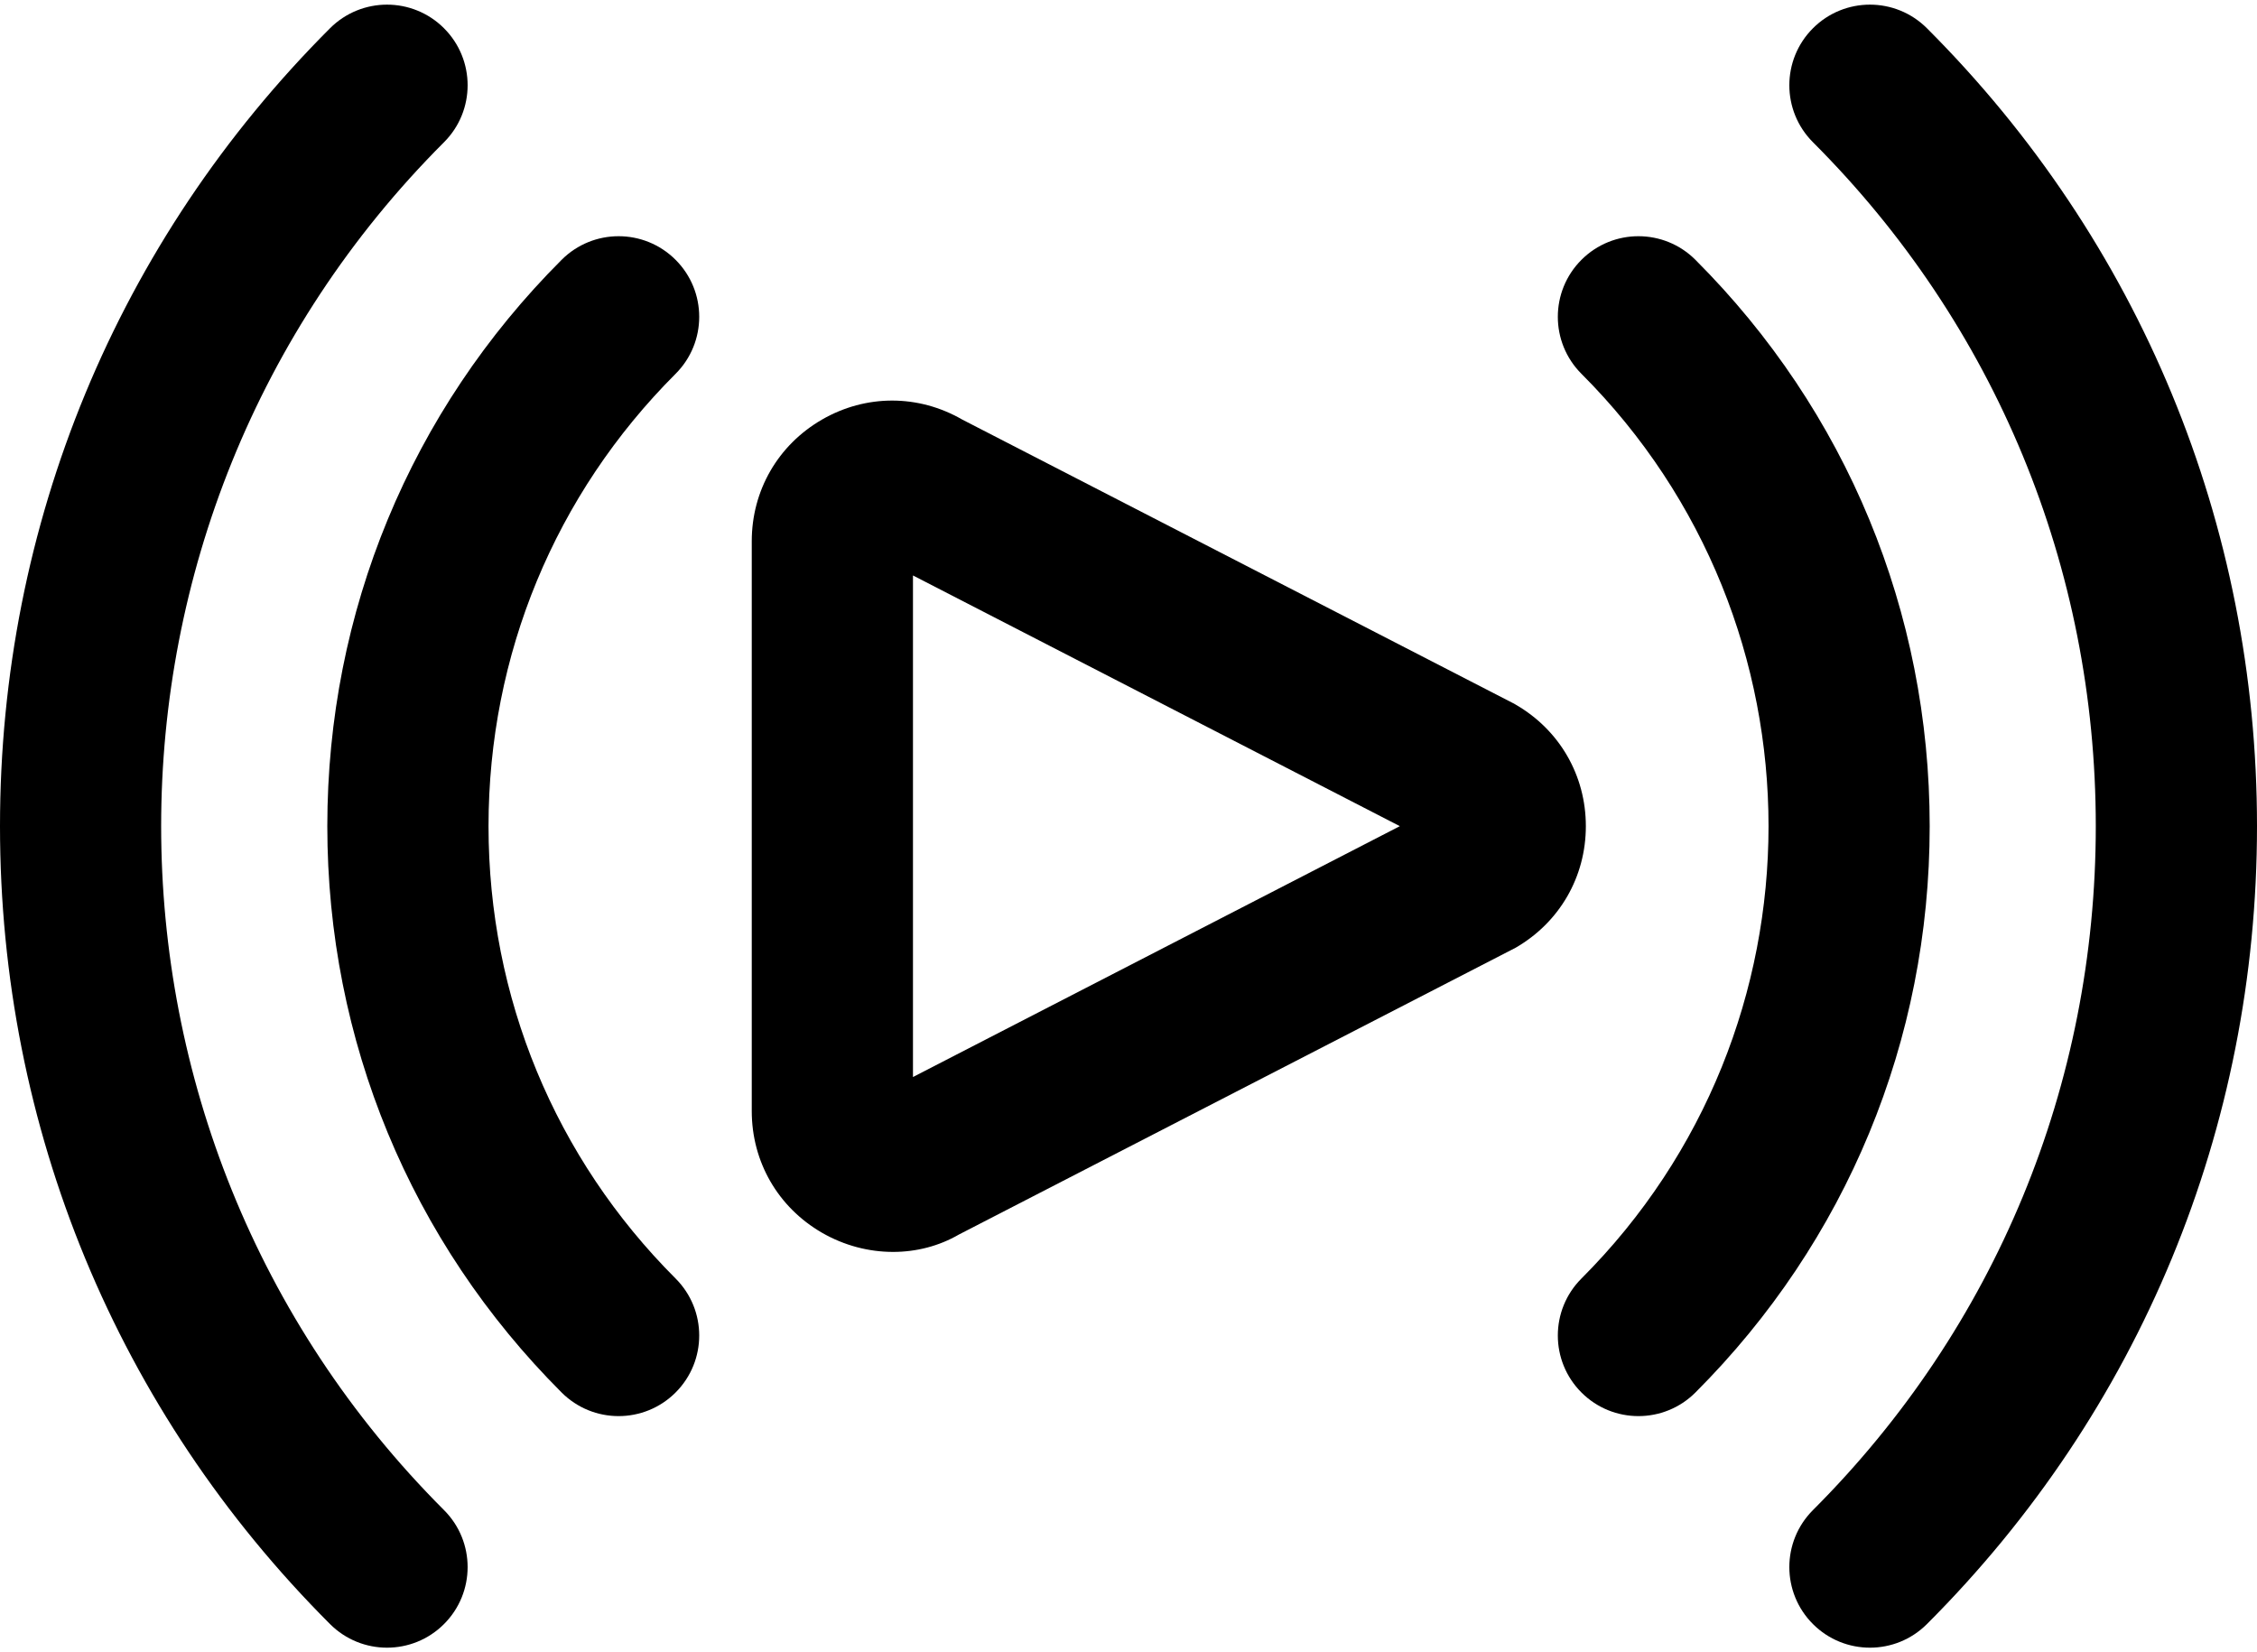 <svg xmlns="http://www.w3.org/2000/svg" width="448" height="328" viewBox="0 0 448 328" fill="none"><path d="M300.859 139.875C300.641 139.734 300.406 139.609 300.172 139.5L191.016 83.297C182.273 78.25 171.867 78.266 163.148 83.297C154.43 88.344 149.219 97.359 149.219 107.438V220.562C149.219 230.641 154.43 239.656 163.148 244.703C167.594 247.266 172.477 248.516 177.266 248.516C181.875 248.516 186.391 247.359 190.344 245.062L300.859 188.125C309.578 183.078 314.781 174.062 314.781 164C314.781 153.938 309.578 144.922 300.859 139.875ZM181.219 114.234L277.859 164L181.219 213.797V114.234Z" fill="url(#paint0_radial_152_27)" style=""></path><path d="M382.484 5.609C376.234 -0.641 366.109 -0.641 359.859 5.609C353.609 11.859 353.609 21.984 359.859 28.234C396.062 64.438 416 112.656 416 164C416 215.344 396.062 263.562 359.859 299.766C353.609 306.016 353.609 316.141 359.859 322.391C362.984 325.516 367.078 327.078 371.172 327.078C375.266 327.078 379.359 325.516 382.484 322.391C424.734 280.156 448 223.906 448 164C448 104.094 424.734 47.844 382.484 5.609Z" fill="url(#paint1_radial_152_27)" style=""></path><path d="M336.531 51.578C330.281 45.328 320.156 45.328 313.906 51.578C307.656 57.828 307.656 67.953 313.906 74.203C363.422 123.719 363.422 204.281 313.906 253.797C307.656 260.047 307.656 270.172 313.906 276.422C317.031 279.547 321.125 281.109 325.219 281.109C329.312 281.109 333.406 279.547 336.531 276.422C366.516 246.438 383.031 206.516 383.031 164C383.031 121.484 366.516 81.562 336.531 51.578Z" fill="url(#paint2_radial_152_27)" style=""></path><path d="M88.133 28.234C94.383 21.984 94.383 11.859 88.133 5.609C81.883 -0.641 71.758 -0.641 65.508 5.609C23.266 47.844 0 104.109 0 164C0 223.891 23.266 280.156 65.508 322.391C68.633 325.516 72.727 327.078 76.82 327.078C80.914 327.078 85.008 325.516 88.133 322.391C94.383 316.141 94.383 306.016 88.133 299.766C13.273 224.906 13.273 103.094 88.133 28.234Z" fill="url(#paint3_radial_152_27)" style=""></path><path d="M134.102 51.578C127.852 45.328 117.727 45.328 111.477 51.578C81.484 81.562 64.969 121.484 64.969 164C64.969 206.516 81.484 246.438 111.477 276.422C114.602 279.547 118.695 281.109 122.789 281.109C126.883 281.109 130.977 279.547 134.102 276.422C140.352 270.172 140.352 260.047 134.102 253.797C110.156 229.859 96.969 197.969 96.969 164C96.969 130.031 110.156 98.141 134.102 74.203C140.352 67.953 140.352 57.828 134.102 51.578Z" fill="url(#paint4_radial_152_27)" style=""></path><defs><radialGradient id="paint0_radial_152_27" cx="0" cy="0" r="1" gradientUnits="userSpaceOnUse" gradientTransform="translate(224 -162.307) rotate(90) scale(502.486 378.586)"><stop stop-color="#E3FCF7" style="stop-color:#E3FCF7;stop-color:color(display-p3 0.89 0.988 0.969);stop-opacity:1;"></stop><stop offset="1" stop-color="#80CBCB" style="stop-color:#80CBCB;stop-color:color(display-p3 0.503 0.795 0.795);stop-opacity:1;"></stop></radialGradient><radialGradient id="paint1_radial_152_27" cx="0" cy="0" r="1" gradientUnits="userSpaceOnUse" gradientTransform="translate(224 -162.307) rotate(90) scale(502.486 378.586)"><stop stop-color="#E3FCF7" style="stop-color:#E3FCF7;stop-color:color(display-p3 0.89 0.988 0.969);stop-opacity:1;"></stop><stop offset="1" stop-color="#80CBCB" style="stop-color:#80CBCB;stop-color:color(display-p3 0.503 0.795 0.795);stop-opacity:1;"></stop></radialGradient><radialGradient id="paint2_radial_152_27" cx="0" cy="0" r="1" gradientUnits="userSpaceOnUse" gradientTransform="translate(224 -162.307) rotate(90) scale(502.486 378.586)"><stop stop-color="#E3FCF7" style="stop-color:#E3FCF7;stop-color:color(display-p3 0.89 0.988 0.969);stop-opacity:1;"></stop><stop offset="1" stop-color="#80CBCB" style="stop-color:#80CBCB;stop-color:color(display-p3 0.503 0.795 0.795);stop-opacity:1;"></stop></radialGradient><radialGradient id="paint3_radial_152_27" cx="0" cy="0" r="1" gradientUnits="userSpaceOnUse" gradientTransform="translate(224 -162.307) rotate(90) scale(502.486 378.586)"><stop stop-color="#E3FCF7" style="stop-color:#E3FCF7;stop-color:color(display-p3 0.89 0.988 0.969);stop-opacity:1;"></stop><stop offset="1" stop-color="#80CBCB" style="stop-color:#80CBCB;stop-color:color(display-p3 0.503 0.795 0.795);stop-opacity:1;"></stop></radialGradient><radialGradient id="paint4_radial_152_27" cx="0" cy="0" r="1" gradientUnits="userSpaceOnUse" gradientTransform="translate(224 -162.307) rotate(90) scale(502.486 378.586)"><stop stop-color="#E3FCF7" style="stop-color:#E3FCF7;stop-color:color(display-p3 0.89 0.988 0.969);stop-opacity:1;"></stop><stop offset="1" stop-color="#80CBCB" style="stop-color:#80CBCB;stop-color:color(display-p3 0.503 0.795 0.795);stop-opacity:1;"></stop></radialGradient></defs></svg>